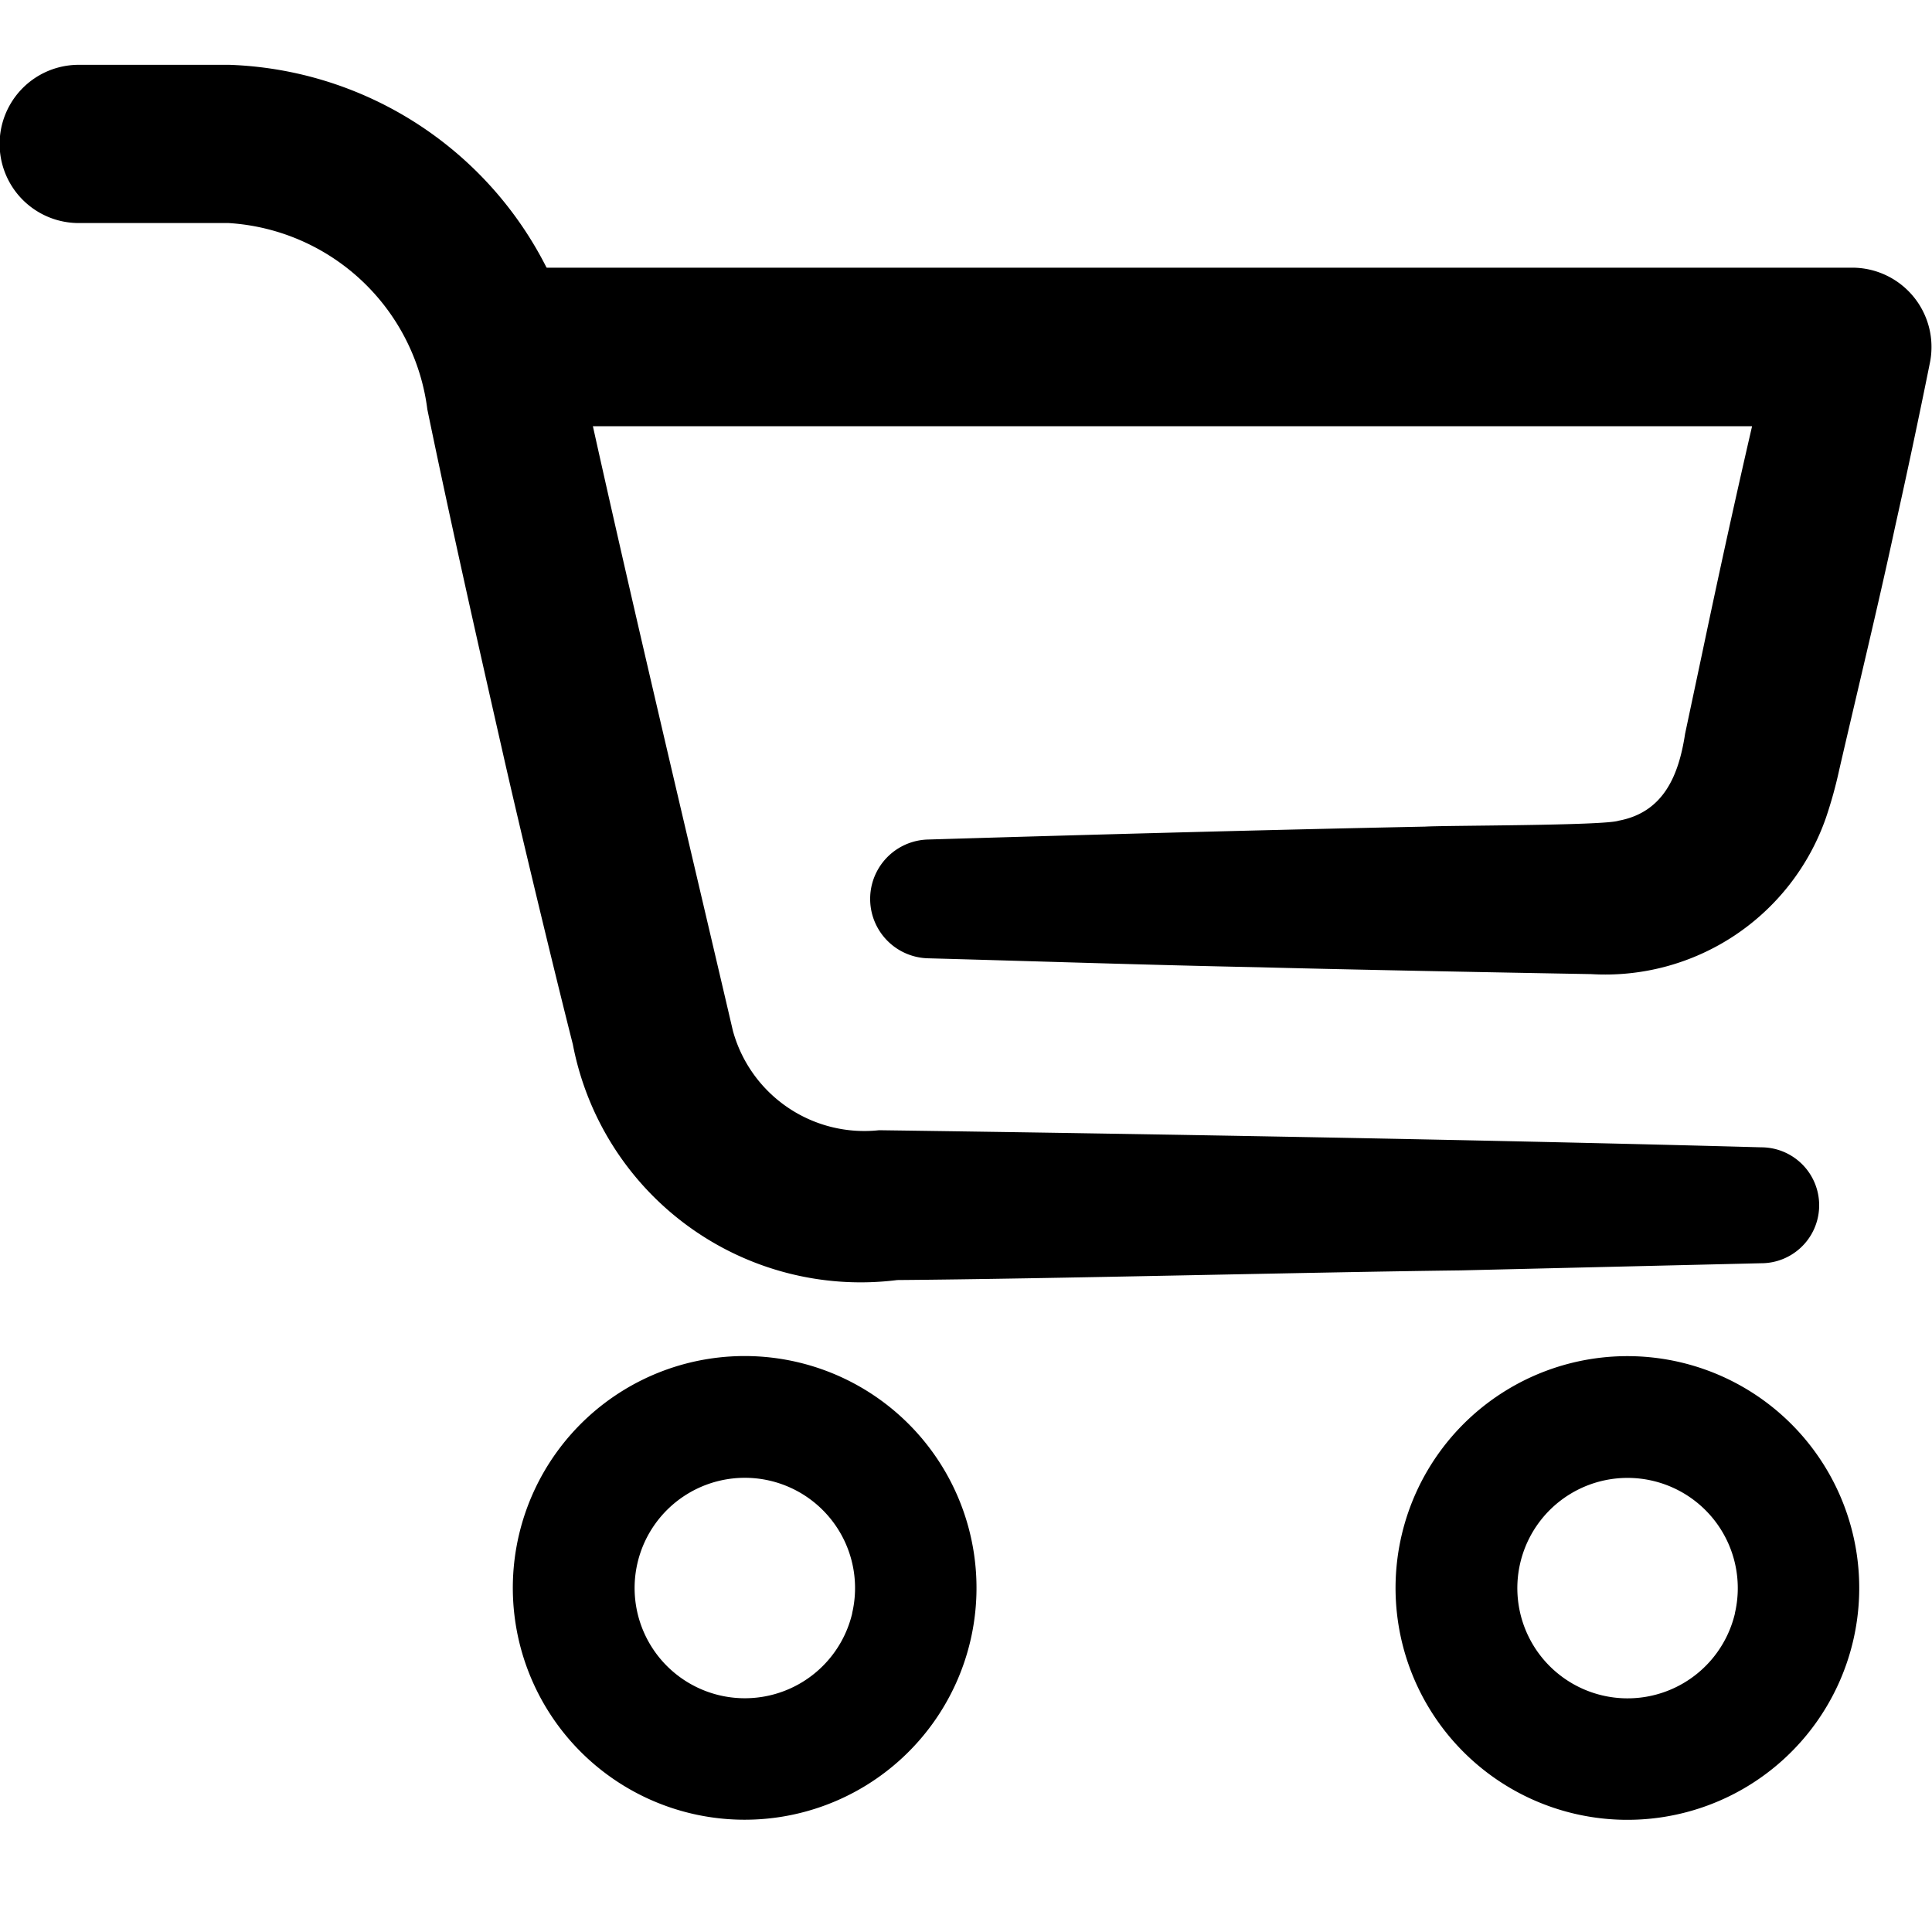 <svg xmlns="http://www.w3.org/2000/svg" xmlns:xlink="http://www.w3.org/1999/xlink" width="20" height="20" viewBox="0 0 20 20">
  <defs>
    <clipPath id="clip-path">
      <rect id="Rectangle_2279" data-name="Rectangle 2279" width="20" height="20" transform="translate(1023 15)" stroke="#000" stroke-width="1"/>
    </clipPath>
  </defs>
  <g id="Mask_Group_203" data-name="Mask Group 203" transform="translate(-1023 -15)" clip-path="url(#clip-path)">
    <g id="Layer_1" data-name="Layer 1" transform="translate(1023 15.671)">
      <g id="Group_2557" data-name="Group 2557">
        <path id="Path_1636" data-name="Path 1636" d="M5.337,2.1H19.18a.821.821,0,0,1,.8.976q-.172.855-.362,1.706c-.174.811-.392,1.707-.579,2.519a4.565,4.565,0,0,1-.137.494,2.42,2.42,0,0,1-2.43,1.618c-.856-.015-2.581-.048-3.437-.071-1.146-.023-2.292-.062-3.437-.093a.615.615,0,0,1,0-1.229c1.653-.05,3.494-.1,5.157-.134.2-.013,1.849-.009,2-.061.469-.087.624-.473.689-.9l.178-.839c.235-1.118.482-2.234.753-3.345l.8,1H5.337a.82.82,0,0,1,0-1.639h0Z"/>
        <path id="Path_1637" data-name="Path 1637" d="M.815,0H2.373A3.826,3.826,0,0,1,6.006,3.135c.026.117.1.449.124.572C6.595,5.8,7.1,7.913,7.587,10A1.411,1.411,0,0,0,9.1,11.029c2.783.038,6.338.1,9.132.177a.6.6,0,0,1,0,1.2l-3.111.074c-1.632.02-4.228.087-5.832.1A3.034,3.034,0,0,1,5.93,10.14C5.738,9.384,5.371,7.86,5.2,7.1c-.266-1.171-.532-2.35-.776-3.532A2.212,2.212,0,0,0,2.367,1.638H.815A.819.819,0,0,1,.815,0Z"/>
        <path id="Ellipse_50" data-name="Ellipse 50" d="M1.772-.631a2.4,2.4,0,1,1-2.4,2.4A2.4,2.4,0,0,1,1.772-.631Zm0,3.543A1.141,1.141,0,1,0,.63,1.772,1.142,1.142,0,0,0,1.772,2.913Z" transform="translate(5.58 17.085) rotate(-76.72)"/>
        <path id="Ellipse_51" data-name="Ellipse 51" d="M1.772-.631a2.4,2.4,0,1,1-2.4,2.4A2.4,2.4,0,0,1,1.772-.631Zm0,3.543A1.141,1.141,0,1,0,.63,1.772,1.142,1.142,0,0,0,1.772,2.913Z" transform="translate(14.718 17.086) rotate(-76.72)"/>
      </g>
    </g>
  </g>
</svg>
